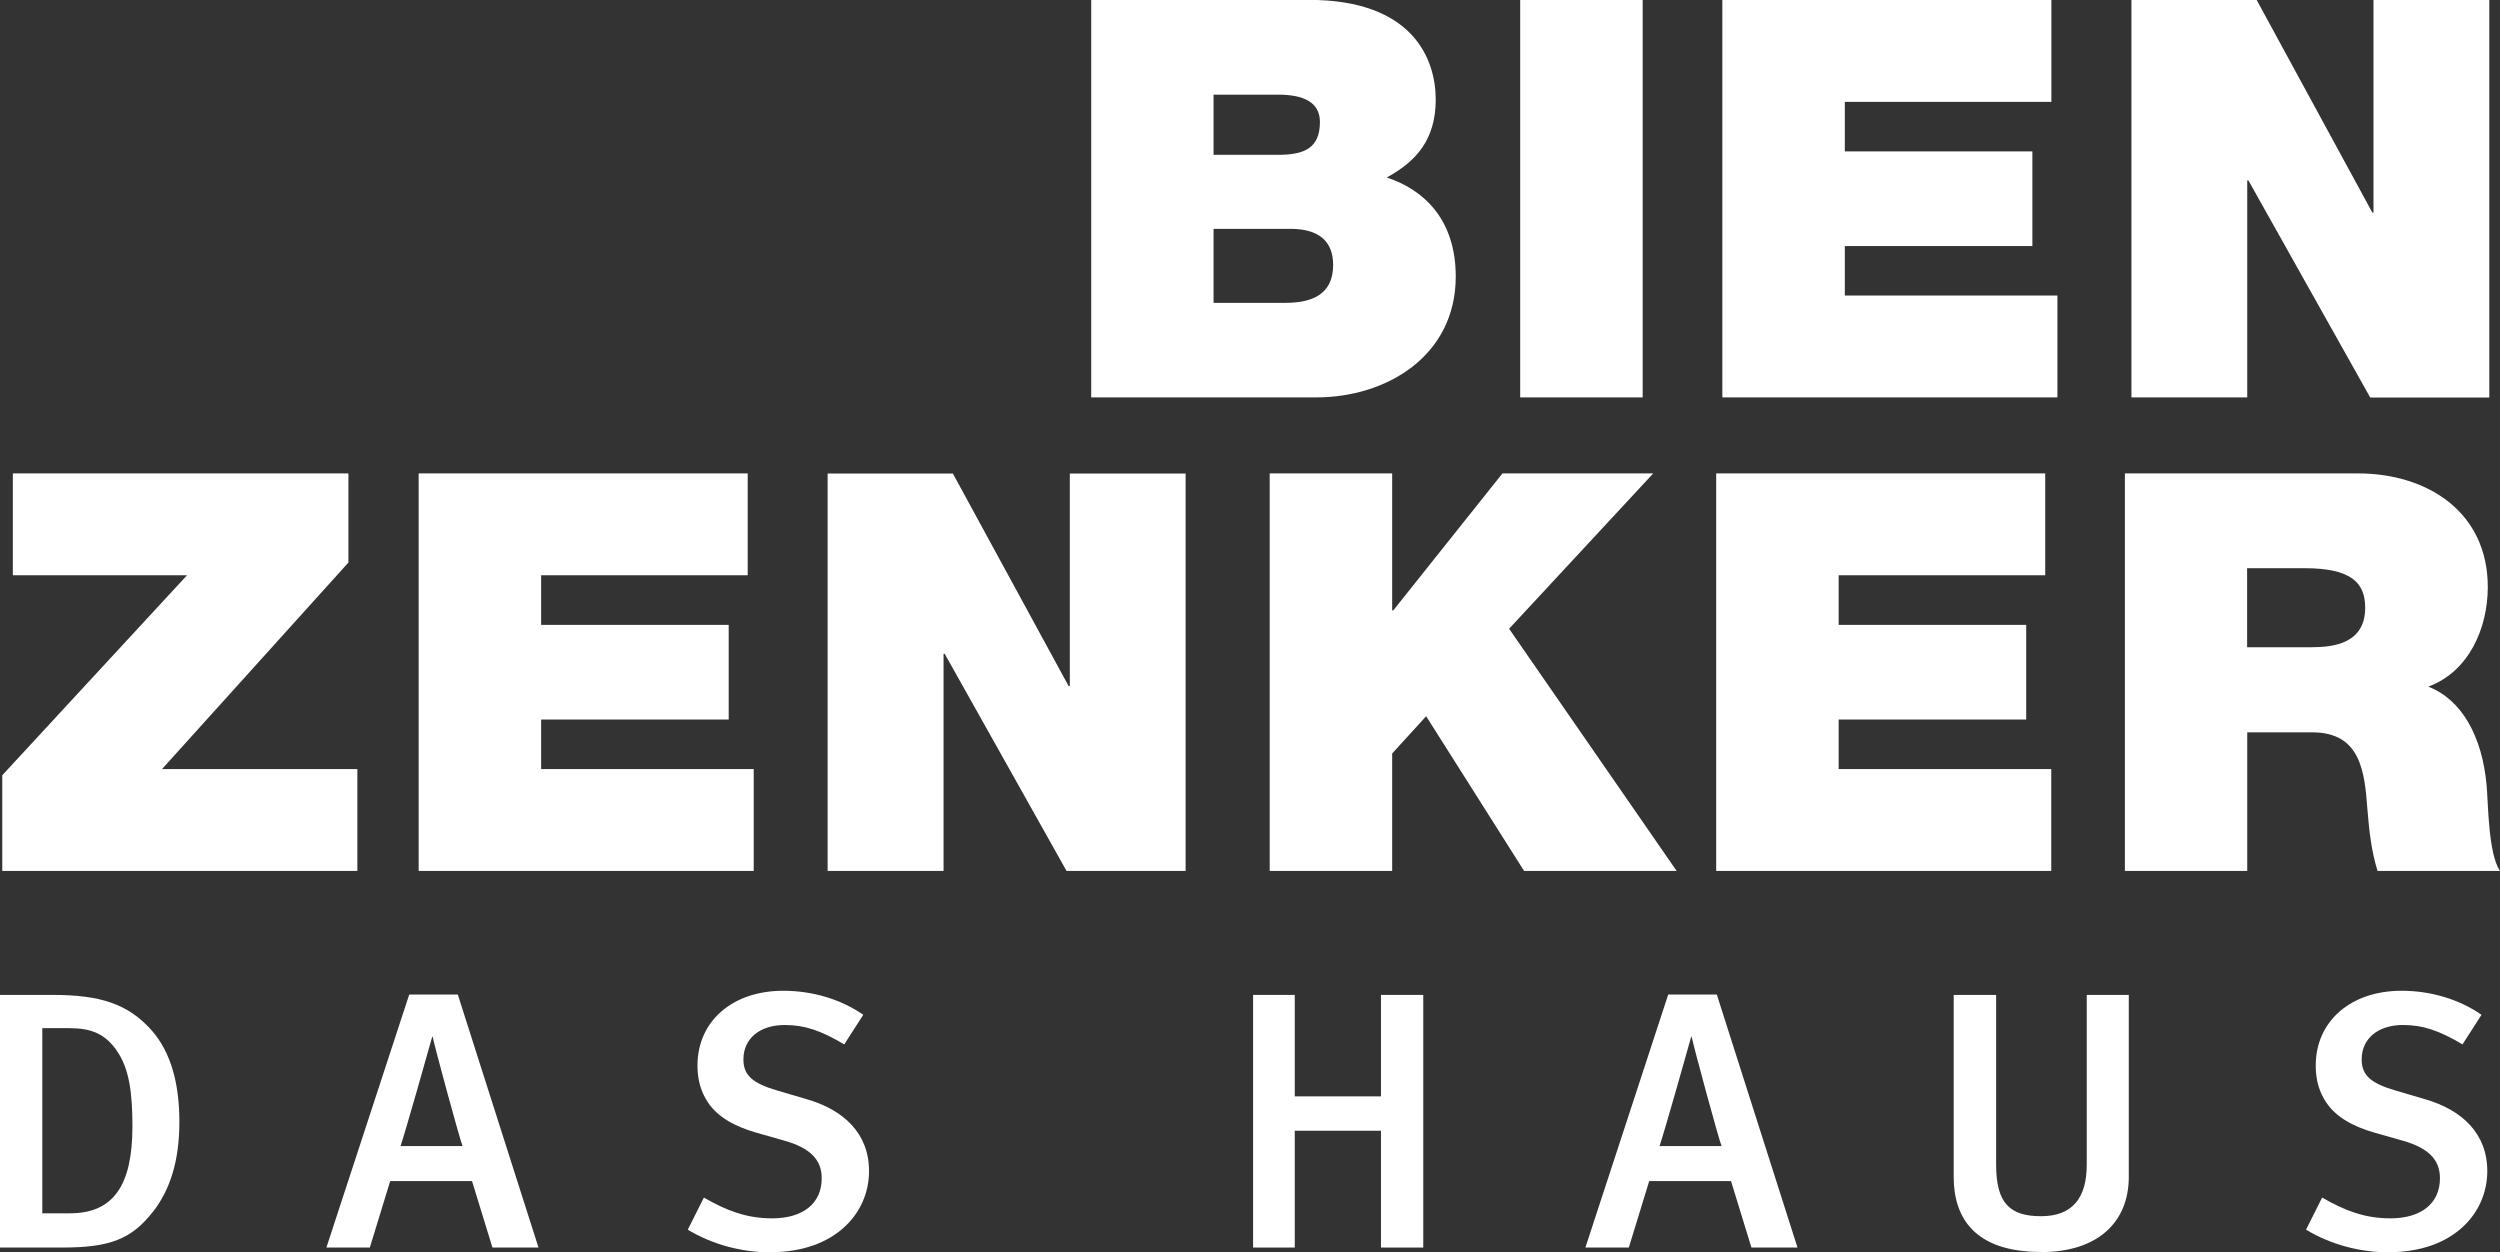 <?xml version="1.0" encoding="UTF-8"?>
<svg id="Ebene_1" data-name="Ebene 1" xmlns="http://www.w3.org/2000/svg" viewBox="0 0 198.61 99.49">
  <rect x="0" y="0" width="198.61" height="99.49" fill="#333333" stroke="none"/>
  <defs>
    <style>
      .cls-1 {
        fill: #fff;
      }
    </style>
  </defs>
  <path class="cls-1" d="M169.33,31.57h9.2V14.33h.09l9.68,17.25h9.46V0h-9.2v16.89h-.09L179.28,0h-9.95v31.57ZM136.83,31.57h26.62v-8.09h-16.89v-3.93h14.9v-7.52h-14.9v-3.94h16.41V0h-26.14v31.57ZM120.77,31.57h9.73V0h-9.73v31.57ZM96.41,18.18h6.1c2.25,0,3.4.97,3.4,2.87,0,2.43-1.81,3.01-3.8,3.01h-5.7v-5.88ZM86.68,31.57h17.91c5.53,0,11.06-3.27,11.06-9.6,0-4.64-2.65-6.94-5.48-7.87,2.34-1.28,3.89-3.01,3.89-6.19s-1.77-7.92-10.08-7.92h-17.29v31.57ZM96.41,7.52h5.13c1.99,0,3.32.58,3.32,2.17,0,2.08-1.24,2.61-3.32,2.61h-5.13v-4.78Z"/>
  <path class="cls-1" d="M168.8,69.19h9.73v-11.01h5.17c3.85,0,4.16,3.14,4.38,6.15.13,1.64.31,3.27.8,4.86h9.73c-.93-1.37-.93-5.26-1.06-6.77-.35-3.94-1.99-6.85-4.64-7.87,3.23-1.19,4.73-4.64,4.73-7.92,0-5.97-4.82-9.02-10.3-9.02h-18.53v31.57ZM178.53,45.14h4.55c3.71,0,4.82,1.15,4.82,3.14,0,2.83-2.48,3.14-4.29,3.14h-5.09v-6.28ZM136.34,69.19h26.62v-8.09h-16.89v-3.94h14.9v-7.52h-14.9v-3.94h16.41v-8.09h-26.14v31.57ZM100.87,69.19h9.73v-9.33l2.7-2.96,7.78,12.29h12.12l-13.31-19.24,11.45-12.34h-11.98l-8.67,10.88h-.09v-10.88h-9.73v31.57ZM65.76,69.19h9.2v-17.25h.09l9.68,17.25h9.46v-31.57h-9.2v16.89h-.09l-9.2-16.89h-9.95v31.57ZM33.26,69.19h26.62v-8.09h-16.89v-3.94h14.9v-7.52h-14.9v-3.94h16.41v-8.09h-26.14v31.57ZM.18,69.19h28.21v-8.09h-15.52l14.81-16.41v-7.08H1.02v8.09h13.84L.18,61.59v7.61Z"/>
  <g>
    <path class="cls-1" d="M12.12,96.3c-1.68,2.15-3.42,2.81-7.16,2.81H0v-20.07h4.18c3.77,0,6,.7,7.89,2.84,1.48,1.71,2.18,4.12,2.18,7.25s-.75,5.42-2.12,7.17ZM9.25,83.42c-.93-1.28-1.97-1.74-3.77-1.74h-2.12v14.71h2.2c3.54,0,4.96-2.35,4.96-6.9,0-2.58-.23-4.64-1.28-6.06Z"/>
    <path class="cls-1" d="M39.12,99.11l-1.62-5.28h-6.5l-1.62,5.28h-3.45l6.58-20.1h3.86l6.41,20.1h-3.65ZM34.37,82.35h-.03c-.41,1.48-2.12,7.51-2.52,8.7h4.93c-.2-.44-2.23-7.92-2.38-8.7Z"/>
    <path class="cls-1" d="M61.22,99.49c-2.29,0-4.61-.61-6.58-1.8l1.28-2.55c1.8,1.04,3.39,1.65,5.42,1.65,2.47,0,3.94-1.19,3.94-3.19,0-1.48-.93-2.41-2.99-2.99l-2.15-.61c-1.83-.52-3.13-1.28-3.89-2.41-.55-.81-.84-1.77-.84-2.93,0-3.54,2.78-5.95,6.82-5.95,2.29,0,4.58.67,6.35,1.91l-1.51,2.35c-1.86-1.1-3.13-1.54-4.73-1.54-1.97,0-3.28,1.07-3.28,2.73,0,1.25.7,1.89,2.67,2.47l2.38.7c2.9.84,4.93,2.7,4.93,5.71,0,3.34-2.7,6.44-7.83,6.44Z"/>
    <path class="cls-1" d="M109.71,99.11v-9.28h-6.85v9.28h-3.31v-20.07h3.31v8.06h6.85v-8.06h3.36v20.07h-3.36Z"/>
    <path class="cls-1" d="M139.14,99.11l-1.62-5.28h-6.5l-1.62,5.28h-3.45l6.58-20.1h3.86l6.41,20.1h-3.66ZM134.39,82.35h-.03c-.41,1.48-2.12,7.51-2.52,8.7h4.93c-.2-.44-2.23-7.92-2.38-8.7Z"/>
    <path class="cls-1" d="M162.14,99.46c-5.28,0-6.93-2.73-6.93-5.95v-14.47h3.37v13.49c0,3.07,1.1,4.09,3.57,4.09s3.63-1.42,3.63-4.09v-13.49h3.34v14.45c0,3.68-2.55,5.98-6.96,5.98Z"/>
    <path class="cls-1" d="M189.78,99.49c-2.29,0-4.61-.61-6.58-1.8l1.28-2.55c1.8,1.04,3.39,1.65,5.42,1.65,2.46,0,3.94-1.19,3.94-3.19,0-1.48-.93-2.41-2.99-2.99l-2.15-.61c-1.83-.52-3.13-1.28-3.89-2.41-.55-.81-.84-1.77-.84-2.93,0-3.54,2.79-5.95,6.82-5.95,2.29,0,4.58.67,6.35,1.91l-1.51,2.35c-1.86-1.1-3.13-1.54-4.73-1.54-1.97,0-3.28,1.07-3.28,2.73,0,1.25.7,1.89,2.67,2.47l2.38.7c2.9.84,4.93,2.7,4.93,5.71,0,3.34-2.7,6.44-7.83,6.44Z"/>
  </g>
</svg>
